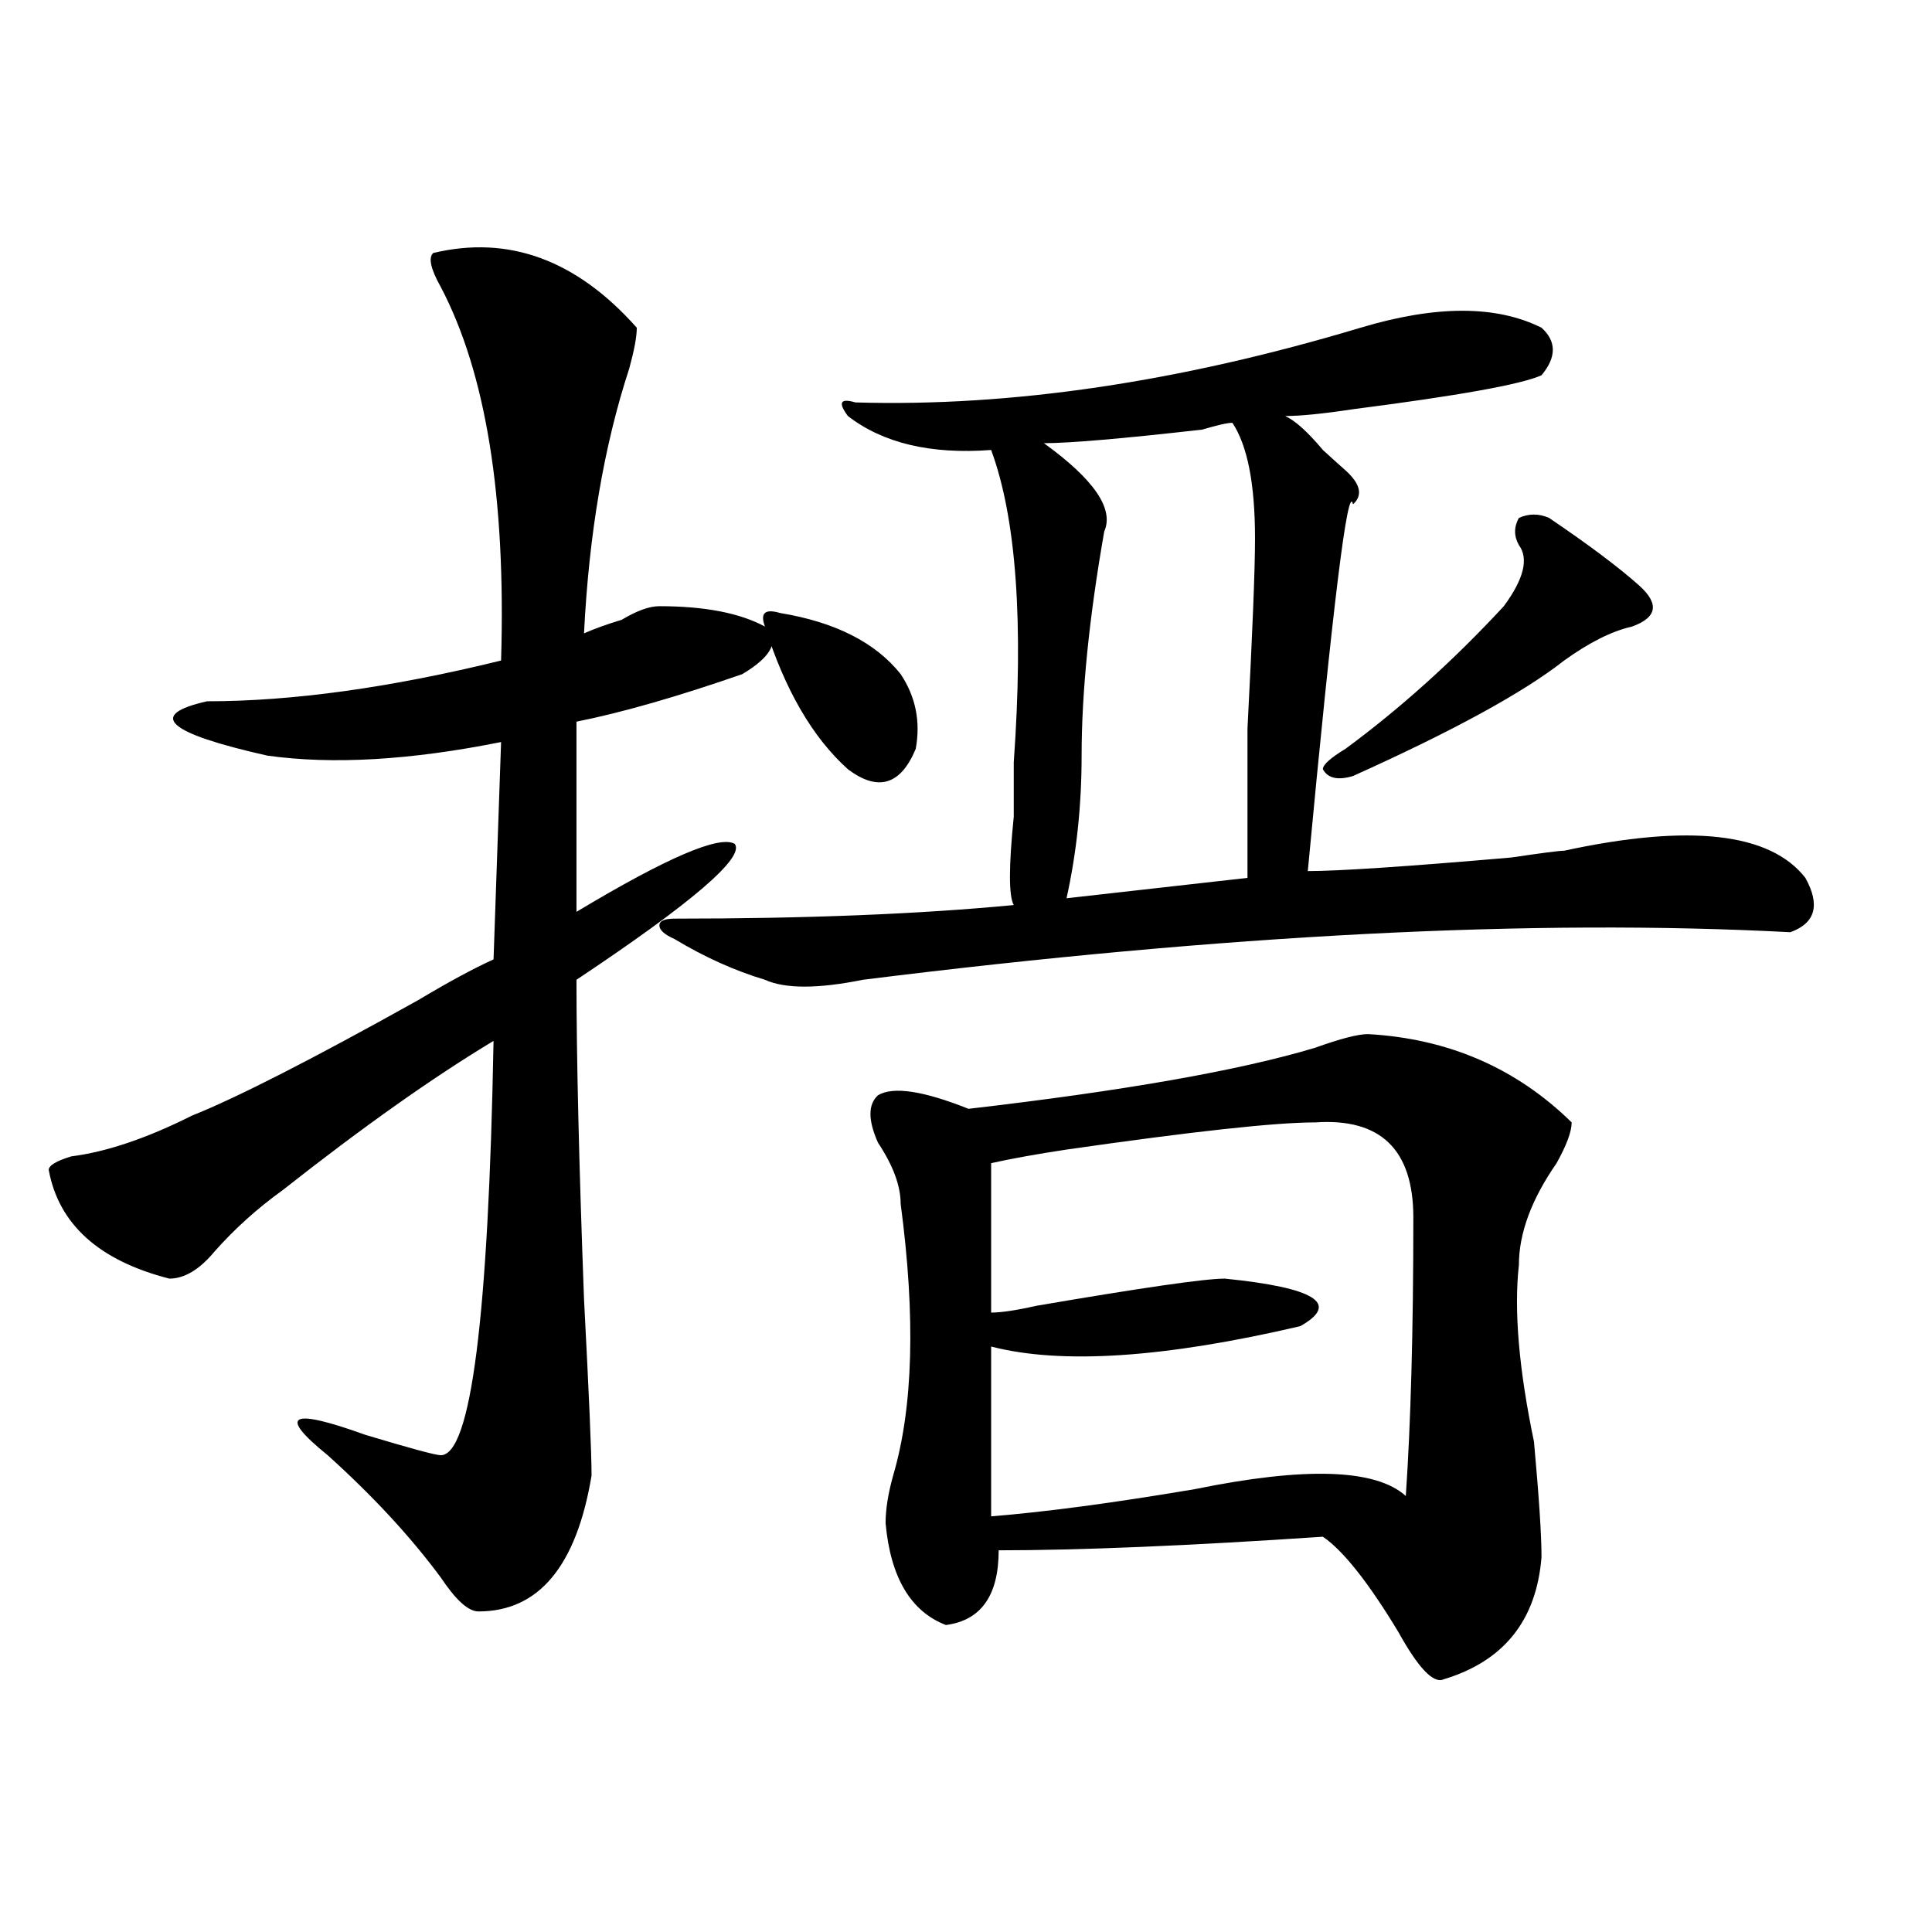 <?xml version="1.0" encoding="utf-8"?>
<!-- Generator: Adobe Illustrator 16.0.0, SVG Export Plug-In . SVG Version: 6.00 Build 0)  -->
<!DOCTYPE svg PUBLIC "-//W3C//DTD SVG 1.1//EN" "http://www.w3.org/Graphics/SVG/1.1/DTD/svg11.dtd">
<svg version="1.1" id="图层_1" xmlns="http://www.w3.org/2000/svg" xmlns:xlink="http://www.w3.org/1999/xlink" x="0px" y="0px"
	 width="1000px" height="1000px" viewBox="0 0 1000 1000" enable-background="new 0 0 1000 1000" xml:space="preserve">
<path d="M224.238,130.953c39.023-9.338,74.145,3.516,105.363,38.672c0,4.725-1.342,11.756-3.902,21.094
	c-13.049,39.881-20.854,85.584-23.414,137.109c5.183-2.307,11.707-4.669,19.512-7.031c7.805-4.669,14.268-7.031,19.512-7.031
	c23.414,0,41.584,3.516,54.633,10.547c7.805,7.031,3.902,15.271-11.707,24.609c-33.841,11.756-62.438,19.94-85.852,24.609v98.438
	c46.828-28.125,74.145-39.825,81.949-35.156c5.183,7.031-22.134,30.487-81.949,70.313c0,39.881,1.28,94.922,3.902,165.234
	c2.561,49.219,3.902,79.706,3.902,91.406c-7.805,46.856-27.316,70.313-58.535,70.313c-5.244,0-11.707-5.878-19.512-17.578
	c-15.609-21.094-35.121-42.188-58.535-63.281c-26.036-21.094-19.512-24.609,19.512-10.547c23.414,7.031,36.401,10.547,39.023,10.547
	c15.609,0,24.694-71.466,27.316-214.453c-31.219,18.787-67.682,44.55-109.266,77.344c-13.049,9.394-24.756,19.94-35.121,31.641
	c-7.805,9.394-15.609,14.063-23.414,14.063c-36.463-9.338-57.255-28.125-62.438-56.25c0-2.307,3.902-4.669,11.707-7.031
	c18.17-2.307,39.023-9.338,62.438-21.094c23.414-9.338,62.438-29.278,117.07-59.766c15.609-9.338,28.597-16.369,39.023-21.094
	l3.902-112.5c-46.828,9.394-87.193,11.756-120.973,7.031c-52.072-11.7-62.438-21.094-31.219-28.125
	c44.206,0,94.937-7.031,152.191-21.094c2.561-84.375-7.805-148.81-31.219-193.359C222.896,139.193,221.616,133.315,224.238,130.953z
	 M704.227,169.625c39.023-11.7,70.242-11.7,93.656,0c7.805,7.031,7.805,15.271,0,24.609c-10.427,4.725-42.926,10.547-97.559,17.578
	c-15.609,2.362-27.316,3.516-35.121,3.516c5.183,2.362,11.707,8.24,19.512,17.578c5.183,4.725,9.085,8.24,11.707,10.547
	c7.805,7.031,9.085,12.909,3.902,17.578c-2.622-11.7-10.427,51.581-23.414,189.844c15.609,0,50.73-2.307,105.363-7.031
	c15.609-2.307,24.694-3.516,27.316-3.516c64.998-14.063,106.644-9.338,124.875,14.063c7.805,14.063,5.183,23.456-7.805,28.125
	c-132.68-7.031-292.676,1.209-479.988,24.609c-23.414,4.725-40.365,4.725-50.73,0c-15.609-4.669-31.219-11.7-46.828-21.094
	c-5.244-2.307-7.805-4.669-7.805-7.031c0-2.307,2.561-3.516,7.805-3.516c67.62,0,126.155-2.307,175.605-7.031
	c-2.622-4.669-2.622-19.885,0-45.703c0-14.063,0-23.4,0-28.125c5.183-72.619,1.28-126.563-11.707-161.719
	c-31.219,2.362-55.975-3.516-74.145-17.578c-5.244-7.031-3.902-9.338,3.902-7.031C523.377,210.659,610.57,197.75,704.227,169.625z
	 M403.746,317.281c28.597,4.725,49.389,15.271,62.438,31.641c7.805,11.756,10.365,24.609,7.805,38.672
	c-7.805,18.787-19.512,22.303-35.121,10.547c-18.231-16.369-32.561-40.979-42.926-73.828
	C393.319,317.281,395.941,314.975,403.746,317.281z M708.129,535.25c41.584,2.362,76.705,17.578,105.363,45.703
	c0,4.725-2.622,11.756-7.805,21.094c-13.049,18.787-19.512,36.365-19.512,52.734c-2.622,23.456,0,53.943,7.805,91.406
	c2.561,28.125,3.902,48.065,3.902,59.766c-2.622,32.794-19.512,53.888-50.73,63.281c-5.244,2.307-13.049-5.878-23.414-24.609
	c-15.609-25.818-28.658-42.188-39.023-49.219c-70.242,4.725-126.217,7.031-167.801,7.031c0,23.4-9.146,36.31-27.316,38.672
	c-18.231-7.031-28.658-24.609-31.219-52.734c0-7.031,1.28-15.216,3.902-24.609c10.365-35.156,11.707-82.013,3.902-140.625
	c0-9.338-3.902-19.885-11.707-31.641c-5.244-11.7-5.244-19.885,0-24.609c7.805-4.669,23.414-2.307,46.828,7.031
	c80.607-9.338,140.484-19.885,179.508-31.641C693.8,537.612,702.885,535.25,708.129,535.25z M680.813,580.953
	c-20.854,0-63.779,4.725-128.777,14.063c-15.609,2.362-28.658,4.725-39.023,7.031v77.344c5.183,0,12.987-1.153,23.414-3.516
	c54.633-9.338,87.132-14.063,97.559-14.063c46.828,4.725,59.815,12.909,39.023,24.609c-70.242,16.425-123.595,19.94-159.996,10.547
	v87.891c28.597-2.307,63.718-7.031,105.363-14.063c57.193-11.7,93.656-10.547,109.266,3.516
	c2.561-37.463,3.902-85.528,3.902-144.141C731.543,595.016,714.592,578.646,680.813,580.953z M637.887,218.844
	c-2.622,0-7.805,1.209-15.609,3.516c-41.646,4.725-68.962,7.031-81.949,7.031c25.975,18.787,36.401,34.003,31.219,45.703
	c-7.805,44.55-11.707,83.222-11.707,116.016c0,25.818-2.622,50.428-7.805,73.828l93.656-10.547c0-11.7,0-37.463,0-77.344
	c2.561-49.219,3.902-82.013,3.902-98.438C649.594,250.484,645.691,230.6,637.887,218.844z M801.785,268.063
	c20.792,14.063,36.401,25.818,46.828,35.156c10.365,9.394,9.085,16.425-3.902,21.094c-10.427,2.362-22.134,8.24-35.121,17.578
	c-20.854,16.425-57.255,36.365-109.266,59.766c-7.805,2.362-13.049,1.209-15.609-3.516c0-2.307,3.902-5.822,11.707-10.547
	c28.597-21.094,55.913-45.703,81.949-73.828c10.365-14.063,12.987-24.609,7.805-31.641c-2.622-4.669-2.622-9.338,0-14.063
	C791.358,265.756,796.541,265.756,801.785,268.063z"/>
</svg>
